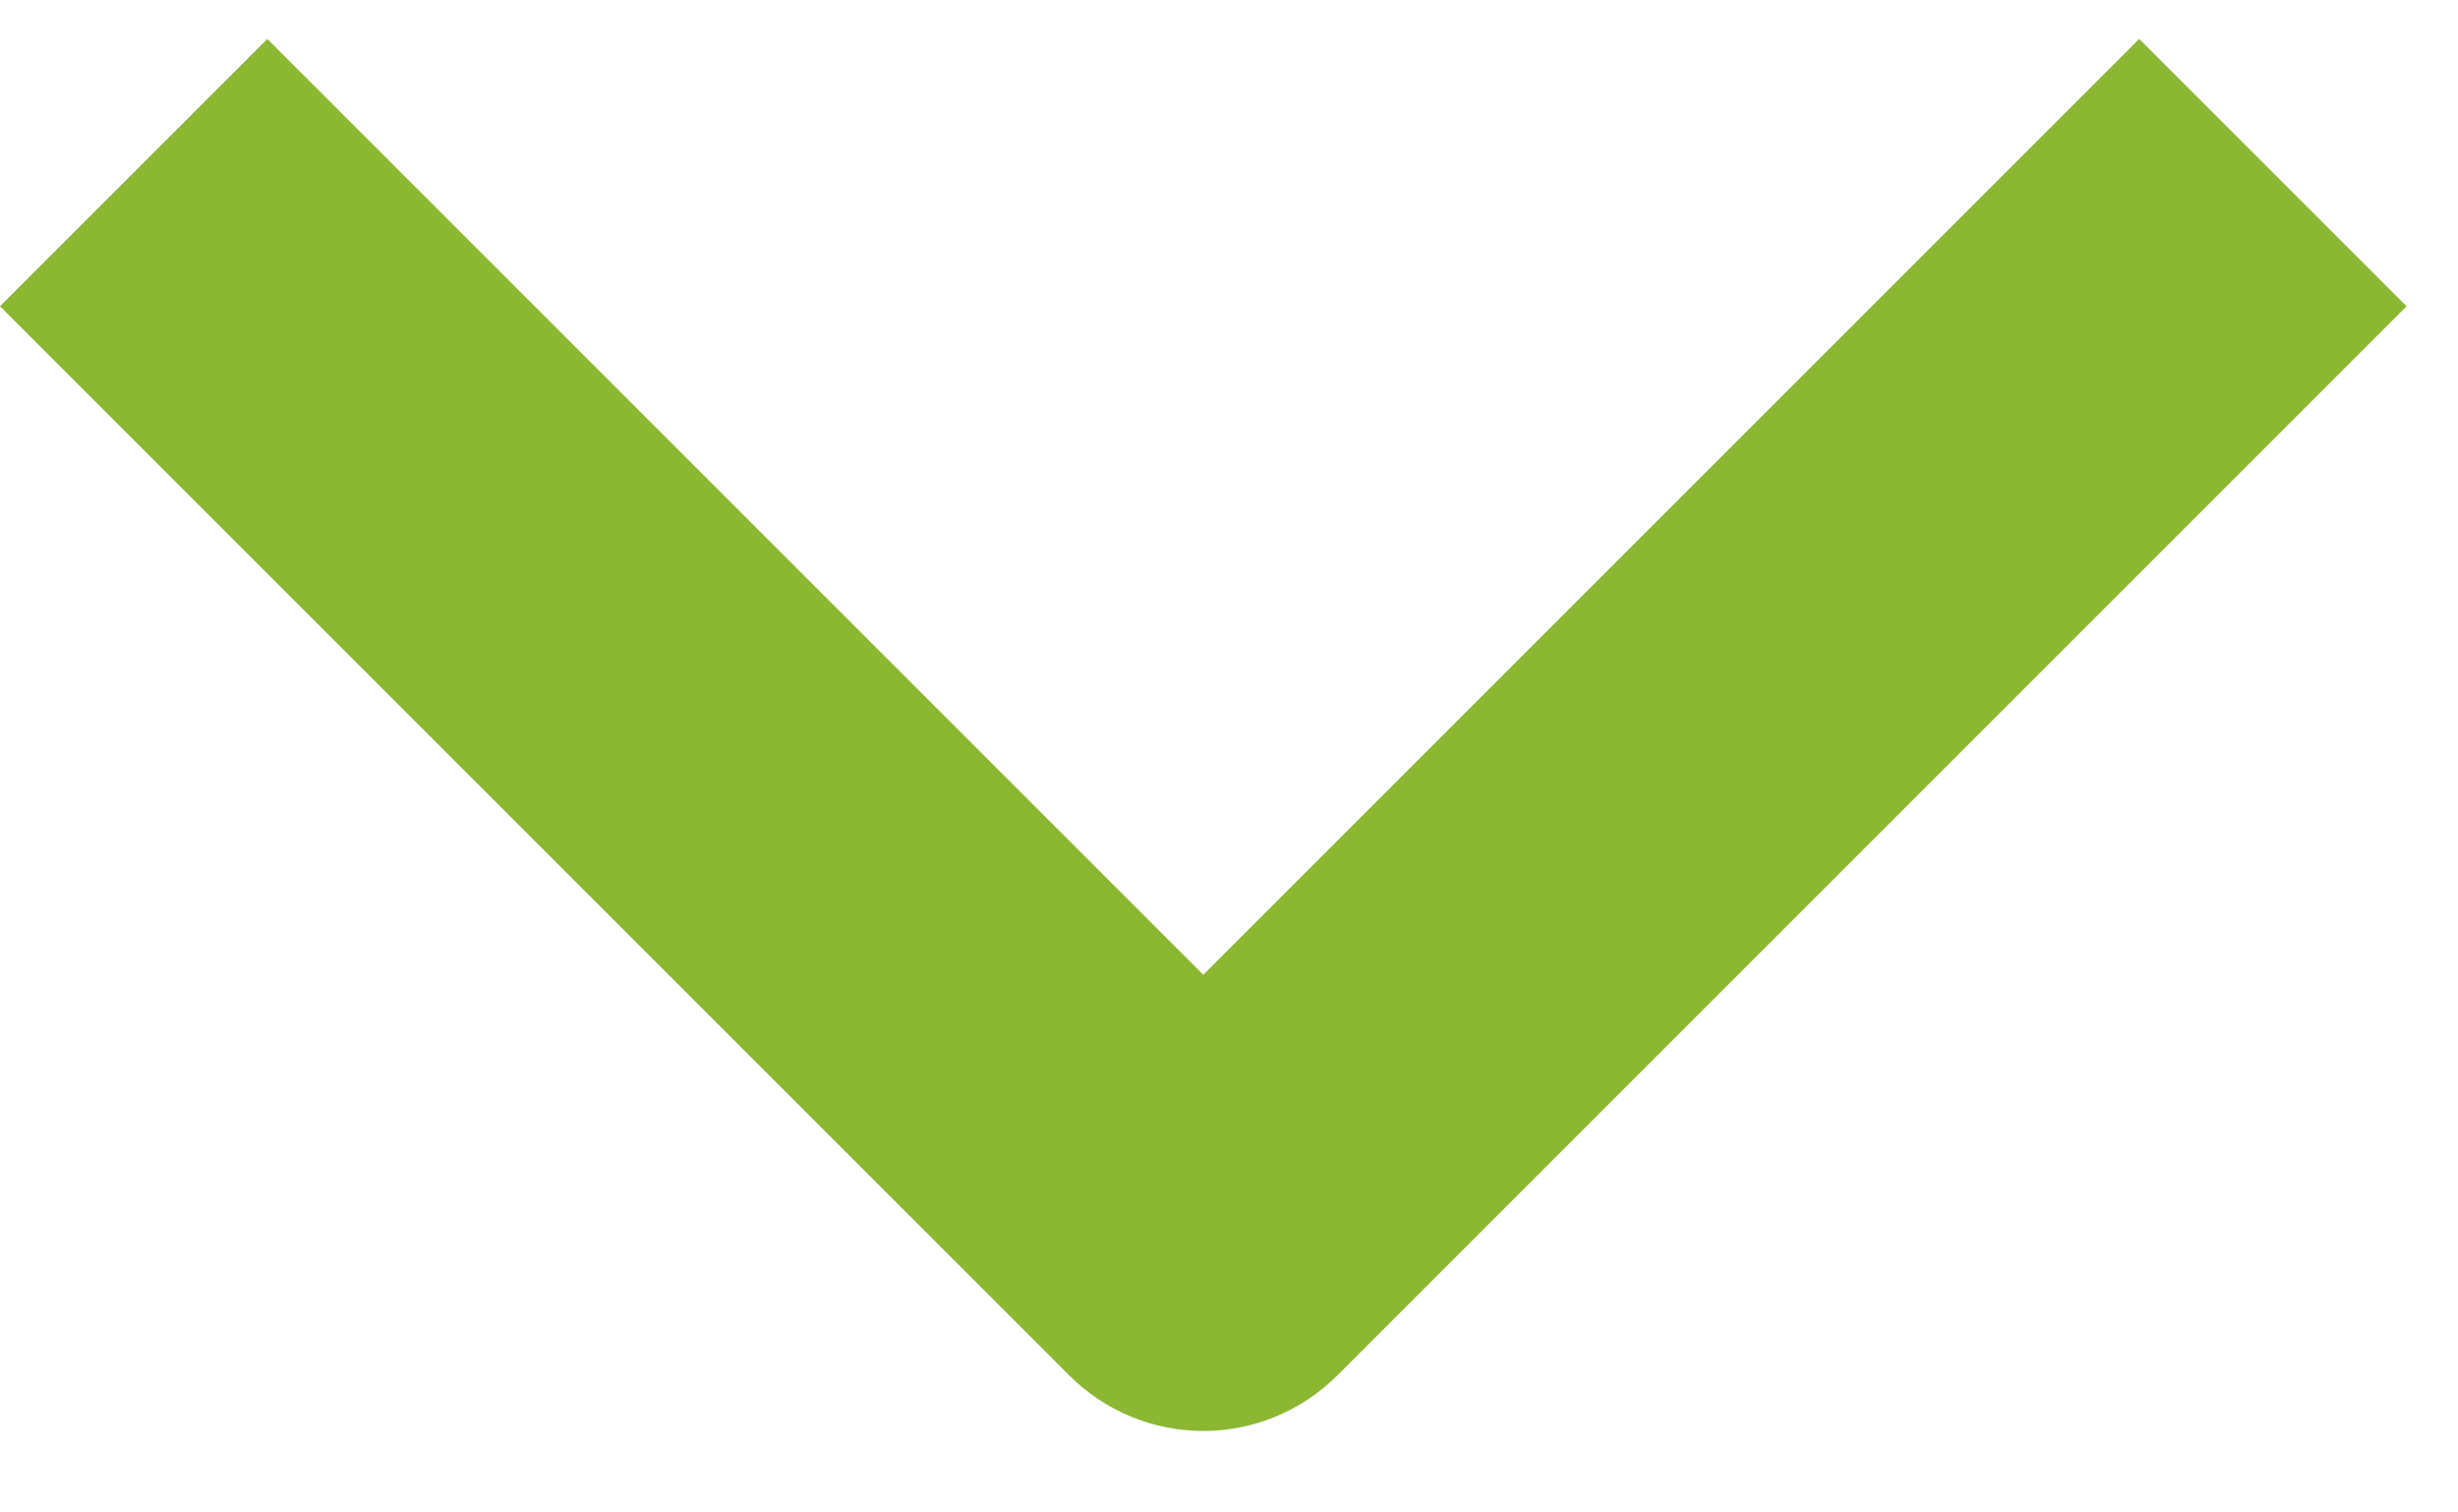<svg width="13" height="8" viewBox="0 0 13 8" fill="none" xmlns="http://www.w3.org/2000/svg">
<path fill-rule="evenodd" clip-rule="evenodd" d="M5.657 7.277L2.66412e-05 1.62L1.414 0.206L6.364 5.156L11.314 0.206L12.728 1.62L7.071 7.277C6.883 7.464 6.629 7.569 6.364 7.569C6.099 7.569 5.845 7.464 5.657 7.277Z" fill="#8BB732"/>
</svg>
